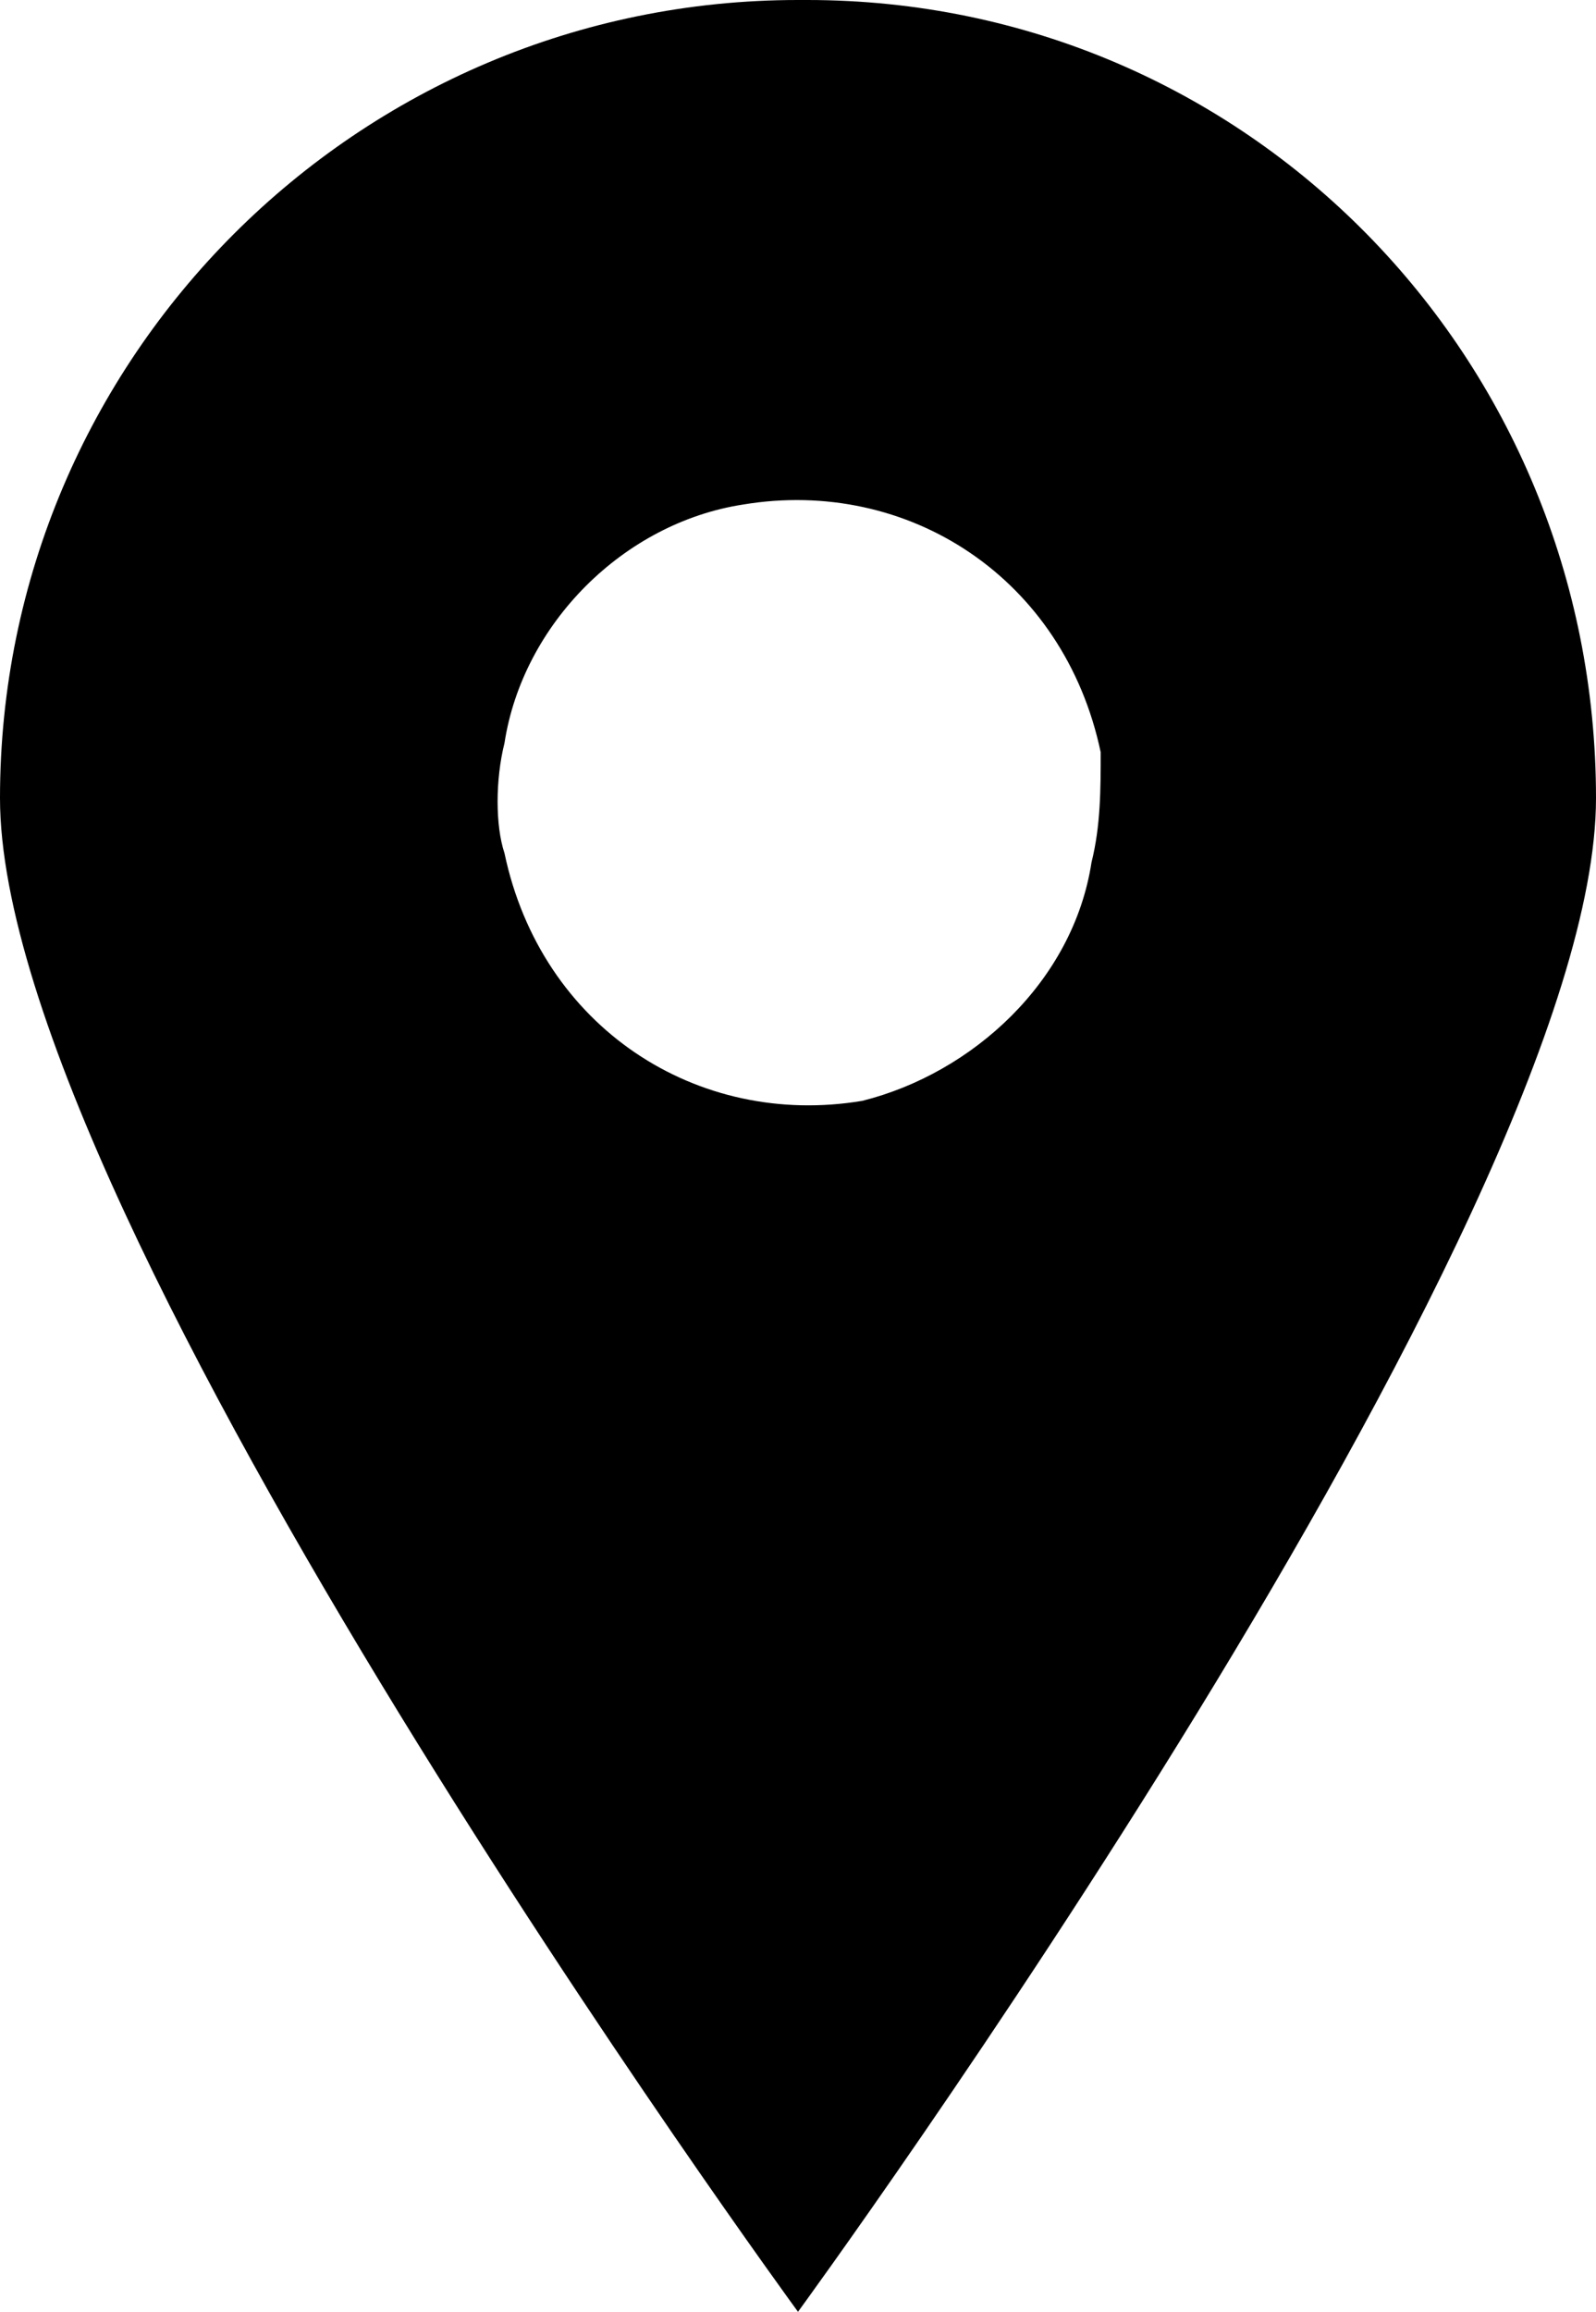 <?xml version="1.0" encoding="utf-8"?>
<!-- Generator: Adobe Illustrator 24.1.1, SVG Export Plug-In . SVG Version: 6.00 Build 0)  -->
<svg version="1.1" id="グループ化_76" xmlns="http://www.w3.org/2000/svg" xmlns:xlink="http://www.w3.org/1999/xlink" x="0px"
	 y="0px" viewBox="0 0 17.4 25.2" style="enable-background:new 0 0 17.4 25.2;" xml:space="preserve">
<g id="グループ化_75">
	<path id="パス_22" d="M8.7,0C3.9,0,0,3.9,0,8.7c0,0,0,0,0,0c0,4.6,8.7,16.5,8.7,16.5s8.7-11.9,8.7-16.5c0-4.8-3.8-8.7-8.6-8.7
		C8.8,0,8.7,0,8.7,0z M9.4,12c-1.8,0.3-3.5-0.8-3.9-2.7C5.4,9,5.4,8.5,5.5,8.1c0.2-1.3,1.3-2.4,2.6-2.6c1.8-0.3,3.5,0.8,3.9,2.7
		C12,8.6,12,9,11.9,9.4C11.7,10.7,10.6,11.7,9.4,12z"/>
</g>
</svg>
